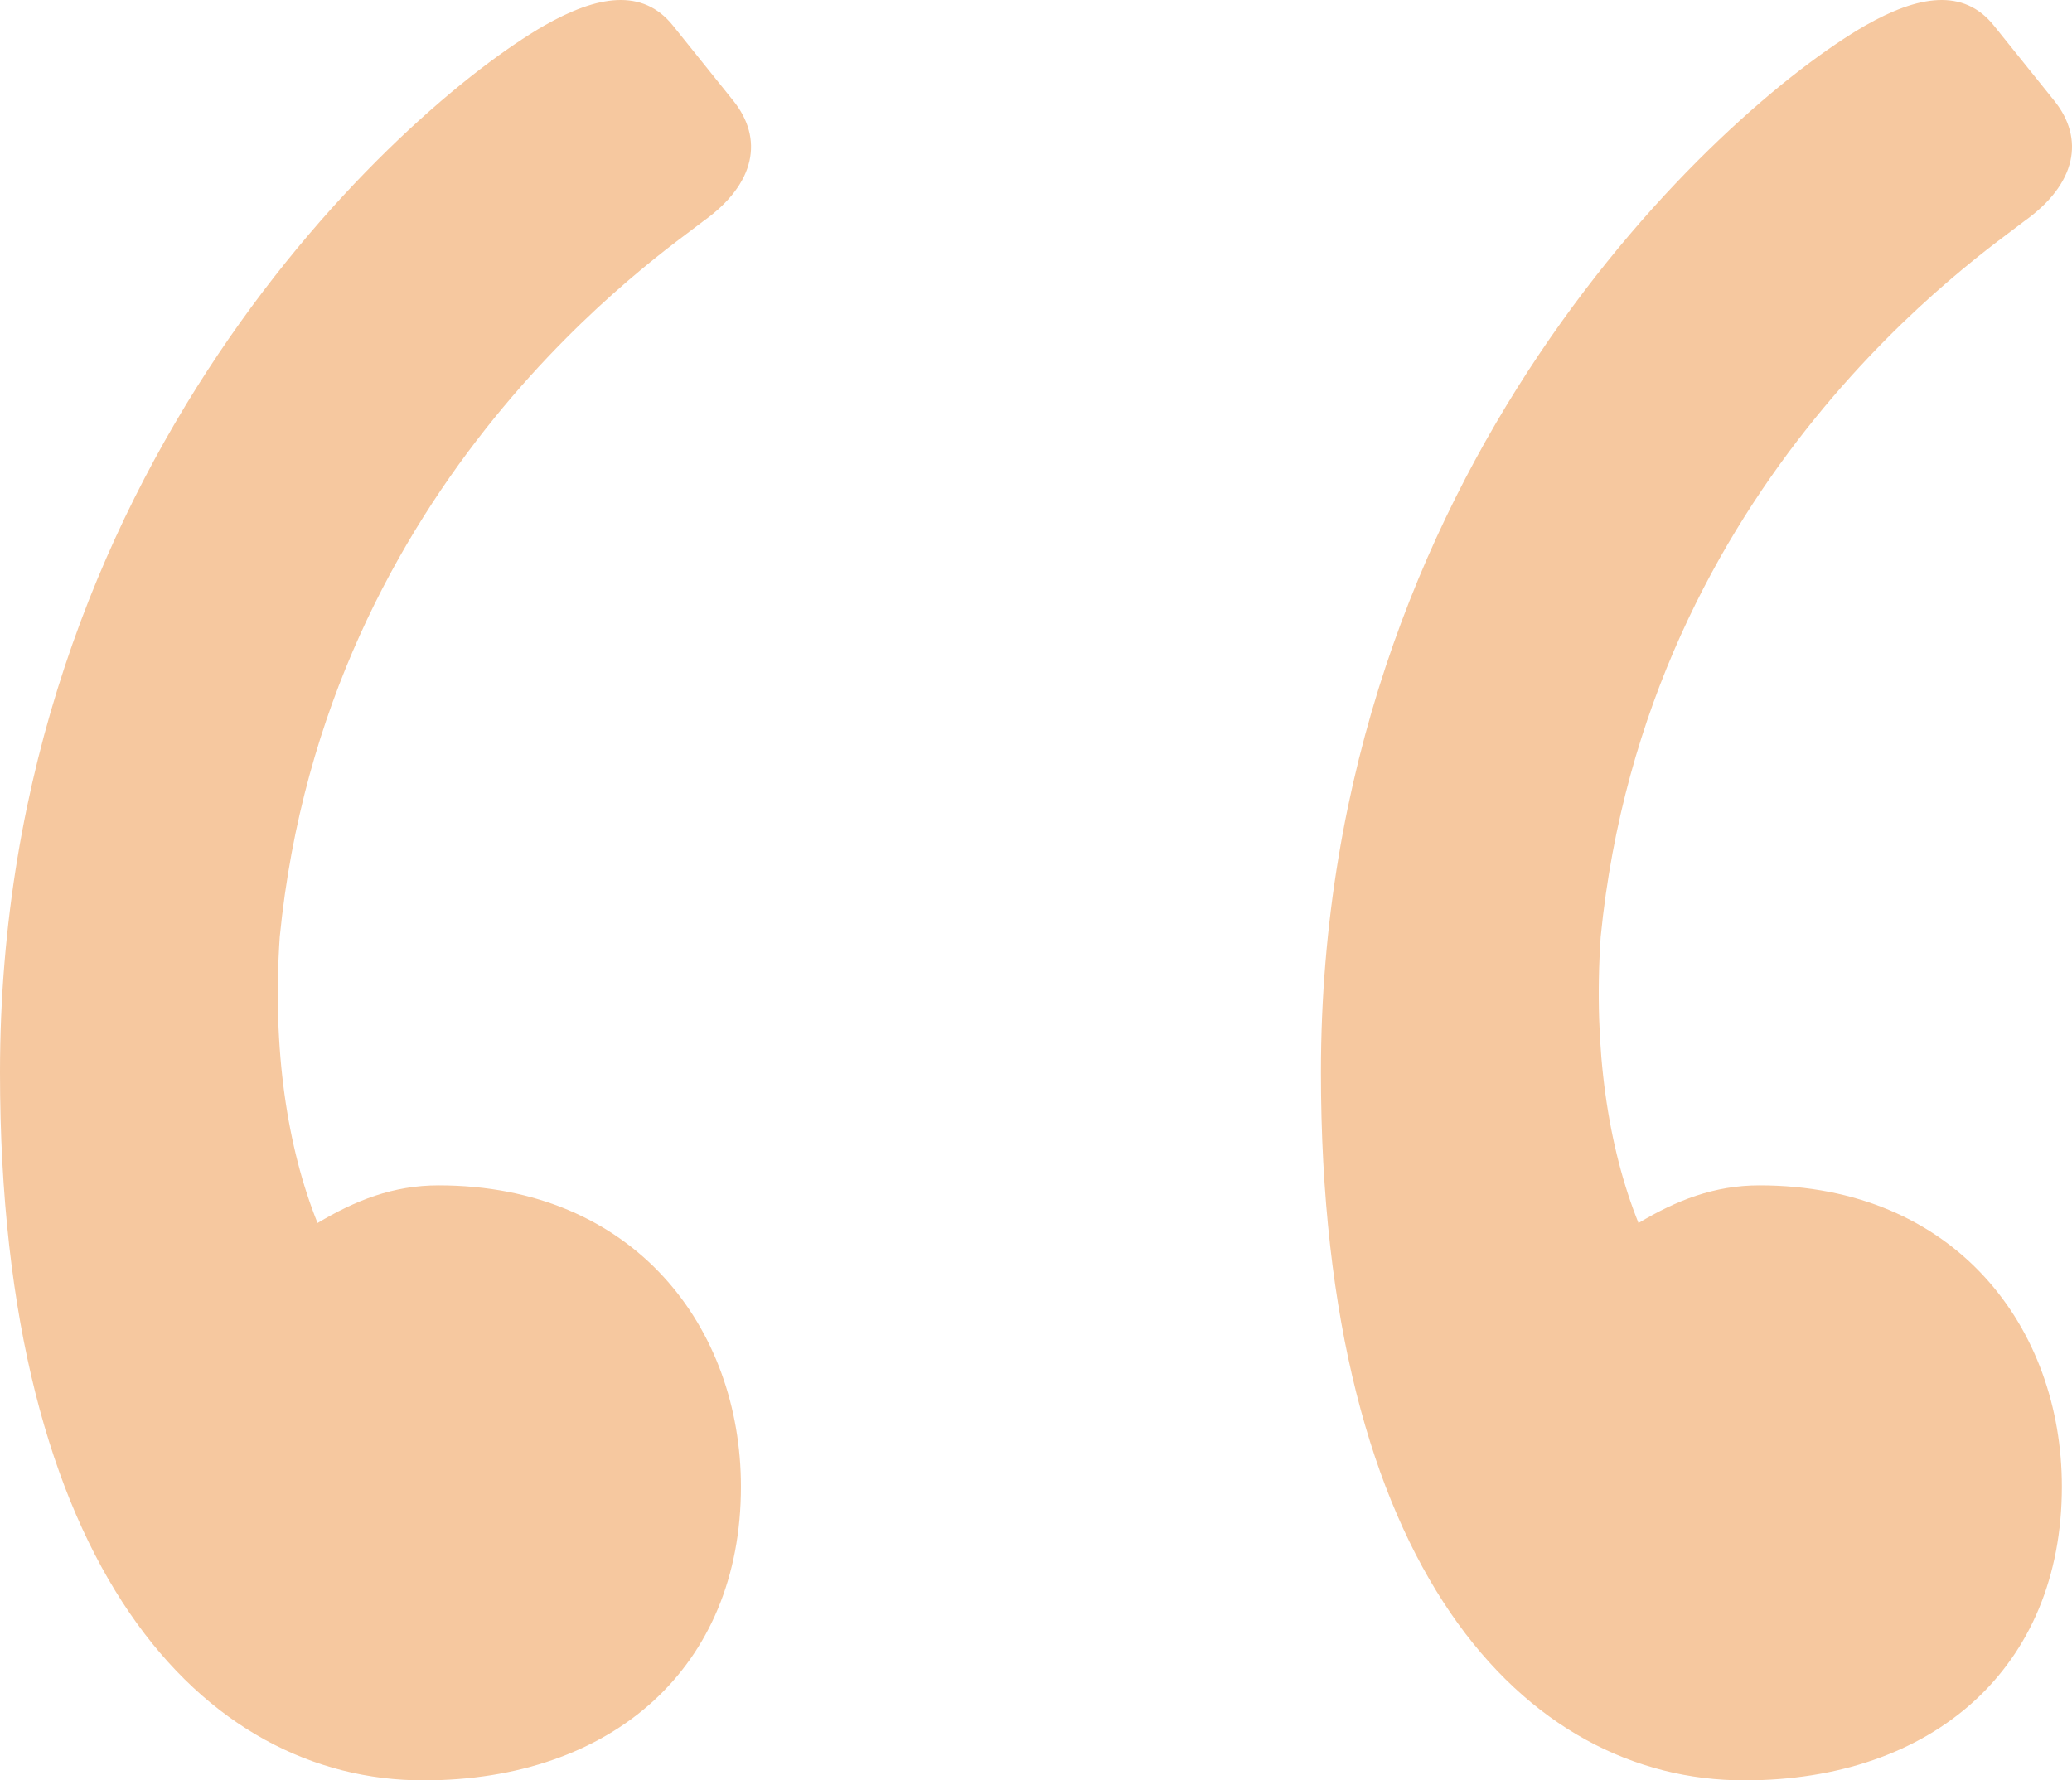 <svg width="64px" height="55px" viewBox="0 0 64 55" version="1.1" xmlns="http://www.w3.org/2000/svg" xmlns:xlink="http://www.w3.org/1999/xlink">
    <g id="Page-1" stroke="none" stroke-width="1" fill="none" fill-rule="evenodd">
        <g id="home" transform="translate(-688, -3579)" fill="#F6C89F">
            <path d="M741.879,3634 C735.107,3634 728.801,3627.485 728.801,3612.129 C728.801,3593.515 741.178,3582.347 745.615,3579.788 C747.25,3578.857 748.651,3578.624 749.585,3579.788 L751.454,3582.114 C752.388,3583.278 752.154,3584.674 750.52,3585.837 C749.352,3586.768 738.843,3593.748 737.442,3607.941 C737.208,3611.431 737.676,3614.456 738.61,3616.782 C739.777,3616.084 740.945,3615.619 742.346,3615.619 C748.418,3615.619 751.687,3620.04 751.687,3624.926 C751.687,3630.51 747.717,3634 741.879,3634 Z M701.078,3634 C694.305,3634 688,3627.485 688,3612.129 C688,3593.515 700.377,3582.347 704.814,3579.788 C706.449,3578.857 707.85,3578.624 708.784,3579.788 L710.652,3582.114 C711.586,3583.278 711.353,3584.674 709.718,3585.837 C708.55,3586.768 698.042,3593.748 696.641,3607.941 C696.407,3611.431 696.874,3614.456 697.808,3616.782 C698.976,3616.084 700.143,3615.619 701.545,3615.619 C707.616,3615.619 710.886,3620.04 710.886,3624.926 C710.886,3630.51 706.916,3634 701.078,3634 Z" id="“"></path>
        </g>
    </g>
</svg>
